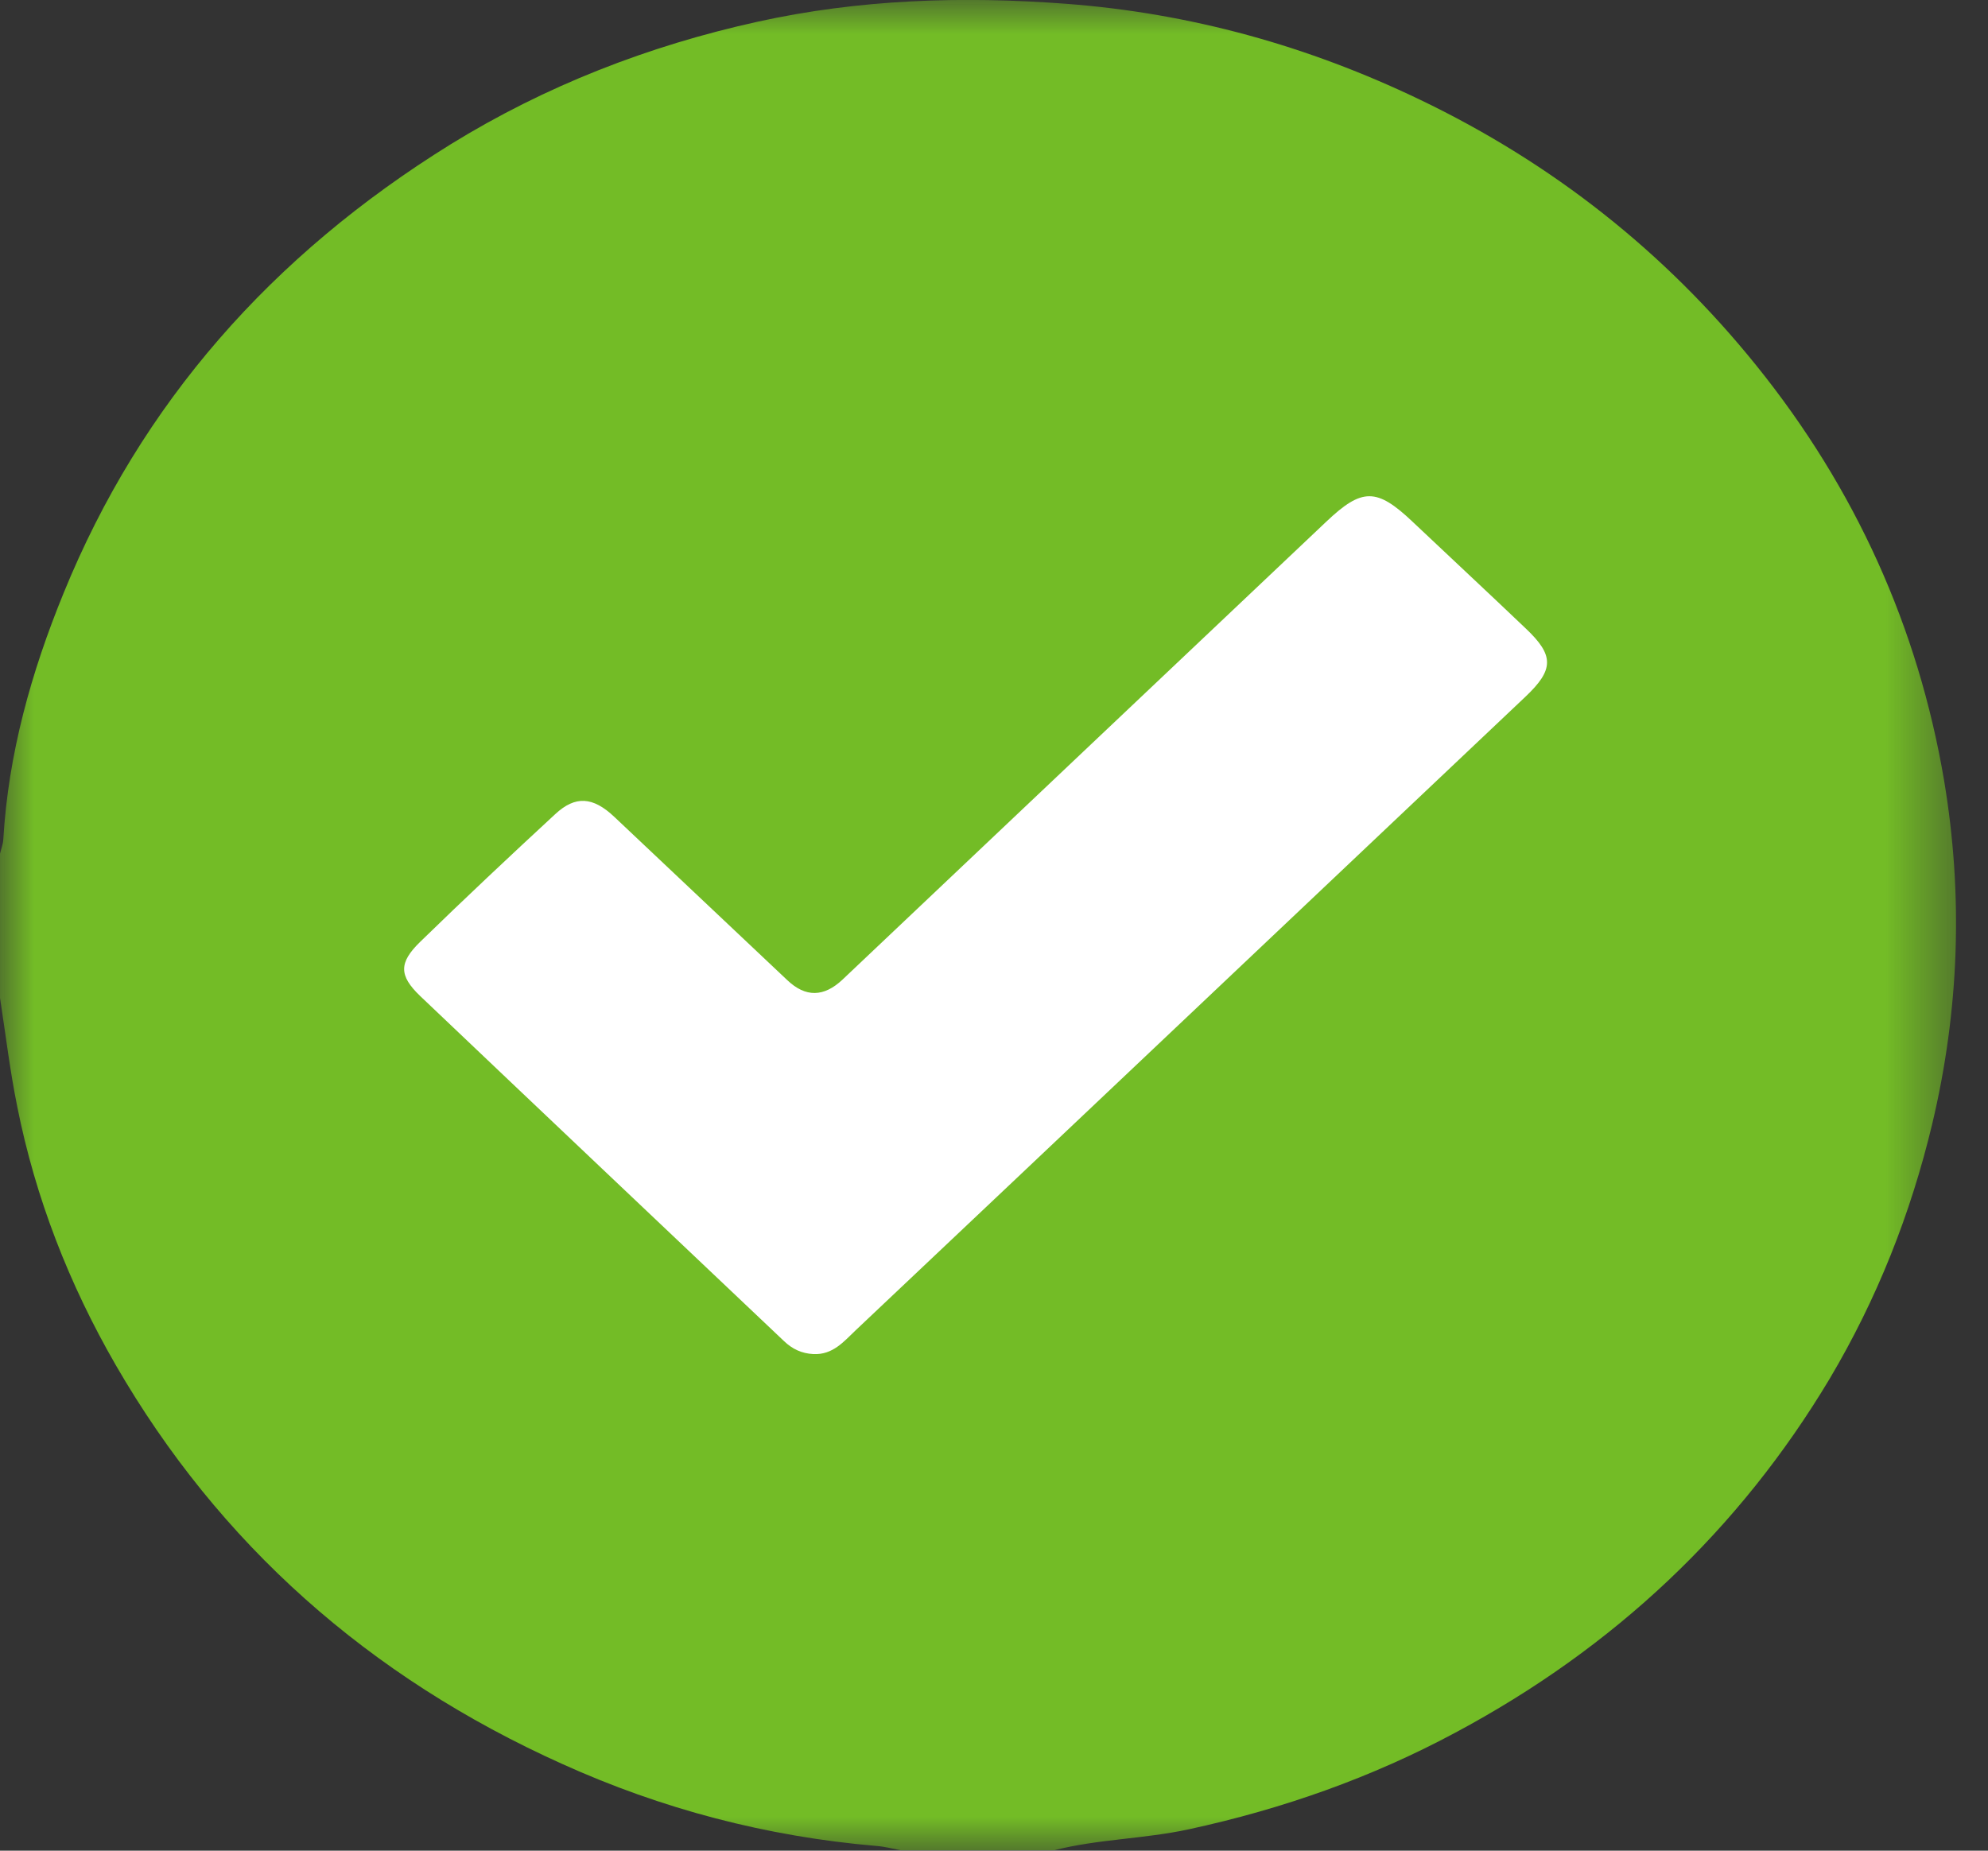 <svg width="29" height="27" viewBox="0 0 29 27" fill="none" xmlns="http://www.w3.org/2000/svg">
<rect x="0" y="0" width="29" height="27" fill="#333333" stroke="none"/>
<g clip-path="url(#clip0_416_85)">
<mask id="mask0_416_85" style="mask-type:luminance" maskUnits="userSpaceOnUse" x="0" y="0" width="29" height="27">
<path d="M28.538 0H0V27H28.538V0Z" fill="white"/>
</mask>
<g mask="url(#mask0_416_85)">
<path d="M14.09 3.696H13.151C8.096 3.696 3.998 7.573 3.998 12.355V14.645C3.998 19.427 8.096 23.304 13.151 23.304H14.09C19.145 23.304 23.243 19.427 23.243 14.645V12.355C23.243 7.573 19.145 3.696 14.09 3.696Z" fill="white"/>
<path d="M0 14.562V12.456C0.015 12.387 0.044 12.318 0.048 12.25C0.121 10.999 0.455 9.809 0.929 8.65C2.057 5.884 3.964 3.723 6.573 2.106C7.953 1.254 9.458 0.668 11.055 0.316C12.532 -0.009 14.032 -0.06 15.547 0.055C17.372 0.192 19.085 0.673 20.707 1.451C22.657 2.386 24.289 3.682 25.615 5.326C27.067 7.125 27.982 9.159 28.359 11.384C28.64 13.06 28.582 14.736 28.185 16.403C27.871 17.713 27.382 18.949 26.689 20.117C25.373 22.315 23.553 24.037 21.23 25.278C20.01 25.933 18.713 26.391 17.343 26.688C16.689 26.83 16.017 26.83 15.373 26.995H13.146C13.025 26.972 12.904 26.94 12.783 26.931C11.181 26.794 9.652 26.391 8.204 25.736C5.373 24.463 3.195 22.521 1.689 19.916C1.007 18.734 0.518 17.479 0.252 16.147C0.145 15.62 0.082 15.089 0 14.558L0 14.562ZM11.864 19.755C12.149 19.769 12.309 19.572 12.483 19.407C15.741 16.33 18.993 13.248 22.251 10.166C22.672 9.768 22.672 9.561 22.256 9.168C21.709 8.646 21.157 8.133 20.605 7.611C20.082 7.116 19.869 7.116 19.347 7.611C16.994 9.836 14.642 12.066 12.29 14.292C12.018 14.548 11.752 14.553 11.486 14.301C10.644 13.509 9.806 12.712 8.964 11.92C8.65 11.622 8.393 11.604 8.098 11.879C7.435 12.492 6.776 13.111 6.128 13.742C5.818 14.045 5.818 14.232 6.128 14.53C7.895 16.211 9.666 17.887 11.438 19.567C11.559 19.682 11.694 19.746 11.864 19.755Z" fill="#73BC26"/>
</g>
</g>
<defs>
<clipPath id="clip0_416_85">
<rect width="28.538" height="27" fill="white"/>
</clipPath>
</defs>
</svg>
